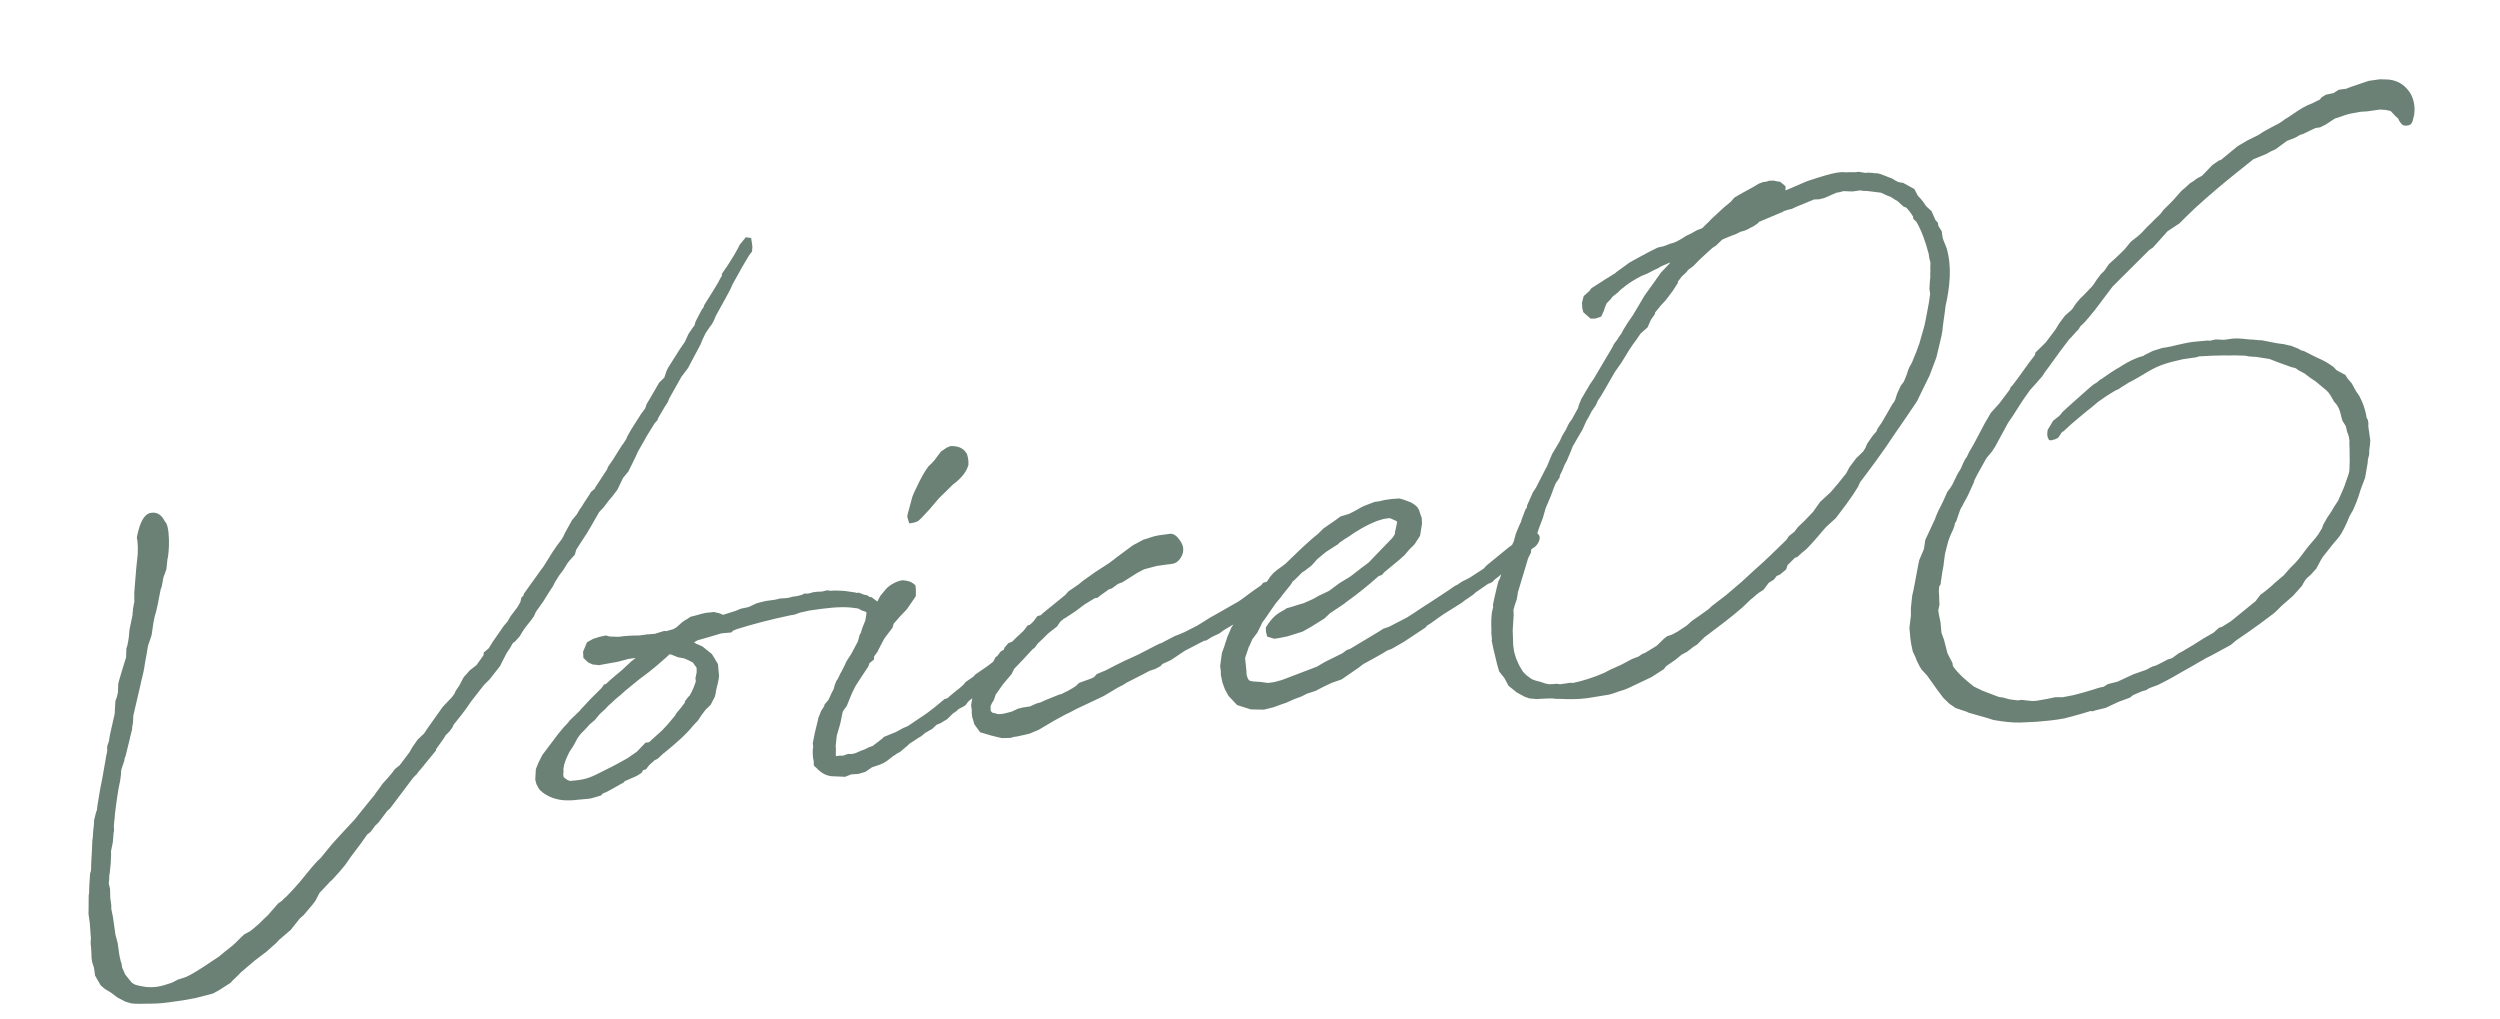 <svg width="238" height="97" viewBox="0 0 238 97" fill="none" xmlns="http://www.w3.org/2000/svg">
<path d="M66.637 32.89L65.498 35.039L64.869 35.873L63.716 37.924L63.569 38.292L63.282 38.73L62.681 39.759L62.569 40.024L62.311 40.309L61.543 41.56L61.305 41.991L60.746 42.964L60.48 43.548L59.823 44.884L59.313 45.502L58.775 46.622L58.314 47.233L57.93 47.685L57.469 48.297L57.036 48.755L56.757 49.242L56.358 49.944L55.876 50.757L55.059 52.016L54.856 52.342L54.723 52.808L54.164 53.434L53.997 53.656L53.633 54.254L53.215 54.81L52.809 55.463L52.655 55.783L52.124 56.603L51.719 57.257L51.014 58.251L50.825 58.675C50.539 59.113 50.106 59.572 49.819 60.009L49.456 60.607L48.982 61.121L48.842 61.191L48.563 61.677L48.234 62.171L47.766 63.082L47.612 63.402L46.6 64.687L46.076 65.208L44.896 66.716L44.317 67.543L43.898 68.099L43.179 68.996L43.067 69.26L42.773 69.649L42.425 69.996L42.264 70.268L41.6 71.206L41.517 71.317C41.523 71.366 41.488 71.47 41.488 71.47L40.385 72.818L40.302 72.929C40.134 73.152 39.785 73.499 39.666 73.715L39.534 73.833L39.317 74.062L37.139 76.953L36.874 77.189L36.036 78.301L35.729 78.593L35.268 79.204L34.954 79.447L34.374 80.274L33.411 81.553L32.873 82.325L32.364 82.943L31.589 83.797C31.407 83.922 31.324 84.034 31.282 84.089L30.416 85.006L30.025 85.757L29.774 86.091L28.922 87.105L28.524 87.459L27.68 88.522L26.57 89.474L26.312 89.758L25.384 90.585L24.262 91.438L22.929 92.57L22.713 92.799L22.232 93.264C22.141 93.327 21.973 93.549 21.973 93.549L20.879 94.25L20.279 94.583L18.6 95.017L17.388 95.237L16.121 95.415C15.341 95.525 14.798 95.551 14.101 95.55C13.607 95.569 12.862 95.575 12.507 95.525L11.936 95.357L11.185 94.965L10.574 94.504L9.976 94.141L9.58 93.799L9.052 92.878L8.95 92.147L8.77 91.576L8.715 91.186L8.702 90.74L8.662 90.099L8.634 89.904L8.635 89.556L8.656 89.354L8.548 87.878L8.425 87.001L8.432 86.701L8.442 85.358C8.421 85.211 8.498 85.052 8.485 84.954L8.5 84.355L8.514 84.105L8.579 83.151C8.572 83.102 8.656 82.991 8.649 82.942L8.671 82.74L8.686 82.142L8.744 81.139C8.73 81.042 8.765 80.938 8.758 80.889L8.788 80.04C8.781 79.991 8.844 79.733 8.837 79.684L8.866 79.183L8.952 78.376C8.938 78.278 8.966 78.125 8.959 78.077L9.149 77.304L9.226 77.144C9.212 77.047 9.282 76.838 9.268 76.741L9.537 75.112L9.741 74.089L10.072 72.203C10.086 71.953 10.198 71.688 10.213 71.438L10.199 71.34L10.207 71.041L10.382 70.519C10.375 70.47 10.41 70.366 10.403 70.317L10.488 69.858L10.917 67.958L10.989 66.705L11.101 66.441L11.227 65.926L11.257 65.077L11.355 64.715L11.524 64.145L11.727 63.47L12.001 62.586L12.03 61.737L12.135 61.424C12.122 61.326 12.199 61.166 12.192 61.118L12.269 60.61L12.326 59.955L12.622 58.522C12.601 58.376 12.672 58.167 12.651 58.021L12.792 57.255C12.764 57.06 12.807 56.656 12.78 56.461L12.851 55.556L12.98 53.997L13.108 52.786C13.094 52.689 13.137 52.285 13.123 52.188L13.097 51.644L13.028 51.157C13.317 49.675 13.722 49.021 14.244 48.848C14.725 48.731 15.282 48.802 15.698 49.639C15.871 49.813 15.955 50.05 16.037 50.635C16.132 51.666 16.082 52.368 15.983 53.078C15.99 53.127 15.941 53.134 15.948 53.183L15.841 54.192L15.554 54.978C15.498 55.284 15.42 55.792 15.35 56.001L15.308 56.057L15.132 56.926L15.019 57.539L14.865 58.207L14.731 58.673L14.612 59.237L14.435 60.455L14.085 61.498L13.951 62.312L13.81 63.078L13.732 63.586C13.654 64.094 13.451 64.769 13.366 65.228L12.685 68.157C12.705 68.304 12.649 68.61 12.669 68.756L12.585 69.216C12.599 69.313 12.564 69.417 12.57 69.466L12.409 70.085L12.318 70.496L11.938 72.04L11.896 72.096C11.861 72.201 11.833 72.354 11.84 72.402L11.56 73.237C11.525 73.341 11.517 73.641 11.524 73.69L11.425 74.4L11.305 74.963L11.171 75.777L11.023 76.842L10.931 77.601C10.93 77.949 10.838 78.359 10.838 78.708C10.886 79.049 10.851 79.153 10.816 79.258L10.744 80.162L10.568 81.032C10.589 81.179 10.56 81.332 10.574 81.429L10.538 82.23L10.431 83.239C10.389 83.295 10.396 83.343 10.403 83.392C10.416 83.49 10.382 83.594 10.395 83.691L10.352 84.095L10.477 84.624L10.496 85.467L10.592 86.15L10.598 86.546L10.756 87.32L10.989 88.977L11.204 89.792L11.361 90.913L11.499 91.54L11.575 91.728L11.63 92.118L11.921 92.774L12.345 93.311C12.456 93.394 12.47 93.492 12.581 93.576L12.852 93.737C13.527 93.94 14.188 94.046 14.968 93.937C15.456 93.868 15.881 93.709 16.403 93.536L16.912 93.266L17.198 93.176L17.72 93.003L17.86 92.934C18.745 92.511 20.147 91.519 20.83 91.075L21.409 90.596L21.723 90.353L21.946 90.173L22.169 89.992C22.525 89.694 22.909 89.242 23.264 88.944L23.773 88.673C24.045 88.486 24.443 88.132 24.708 87.896L25.057 87.548L25.364 87.257L25.496 87.139L26.48 86.006L26.843 85.756C26.969 85.59 27.15 85.465 27.325 85.291L27.974 84.603L28.574 83.922L29.677 82.575L30.235 81.949L30.5 81.713L31.603 80.365L32.378 79.511L33.76 78.024L35.156 76.287L35.624 75.724C35.826 75.397 36.21 74.946 36.413 74.619L36.929 74.049C37.146 73.82 37.439 73.431 37.606 73.208L38.053 72.847L38.975 71.624L39.254 71.138L39.75 70.422L40.364 69.838L40.734 69.289L42.145 67.301L42.794 66.614L42.968 66.44L43.262 66.051L43.374 65.787L43.744 65.237C43.863 65.022 44.052 64.598 44.177 64.431L44.736 63.806L45.363 63.32L46.027 62.382C46.062 62.277 46.048 62.18 46.041 62.131L46.529 61.714L46.935 61.061L47.968 59.573L48.31 59.177L48.59 58.691L49.26 57.801L49.54 57.314L49.631 56.904L49.848 56.675C49.841 56.626 49.876 56.522 49.876 56.522L51.538 54.2L51.747 53.922L52.6 52.56L53.012 51.955L53.431 51.399L53.633 51.072L53.745 50.808L54.458 49.515L54.926 48.952L55.206 48.465L55.373 48.243C55.611 47.812 56.03 47.256 56.267 46.825L56.623 46.526L56.658 46.422L57.804 44.67L57.874 44.461L58.286 43.857L58.328 43.801L59.18 42.438L59.348 42.216L59.634 41.778C59.634 41.778 59.663 41.625 59.705 41.569L60.103 40.867L61.039 39.394L61.416 38.893L61.556 38.476L61.878 37.933L62.318 37.176L62.758 36.418L63.24 35.952L63.31 35.744L63.45 35.326L63.604 35.007L64.743 33.206L65.197 32.546L65.539 31.802L65.868 31.308L66.119 30.974L66.217 30.613L66.805 29.486L67.014 29.208L67 29.111L67.853 27.748L68.216 27.15L68.377 26.879L68.573 26.504L68.733 26.233L68.713 26.086L69.083 25.537L69.209 25.37L69.858 24.334L70.257 23.632L70.411 23.312L71.004 22.583L71.512 22.661L71.629 23.489L71.593 23.942L71.3 24.331L70.657 25.416L70.3 26.062L70.181 26.278L69.783 26.98L69.517 27.564L69.084 28.371L68.133 30.095L67.986 30.464L67.79 30.839L67.497 31.228L67.169 31.722L66.861 32.362C66.784 32.522 66.721 32.779 66.637 32.89ZM68.439 64.205L68.453 64.303C68.432 64.505 68.452 64.651 68.193 65.632C68.165 65.785 68.115 66.14 68.045 66.349L67.653 67.1L67.172 67.565L66.795 68.066L66.425 68.615L65.992 69.073C65.273 69.969 64.296 70.803 63.271 71.643L63.18 71.705L62.608 72.233L62.33 72.371L62.197 72.489L61.799 72.844L61.506 73.233L61.22 73.323C61.185 73.427 61.06 73.594 61.06 73.594L60.648 73.85L60.509 73.92L59.993 74.141L59.666 74.287L59.477 74.363C59.436 74.418 59.352 74.529 59.303 74.536L59.164 74.606C58.334 75.07 57.832 75.389 57.358 75.555L57.233 75.722L56.947 75.812L56.278 76.005L55.937 76.053L55.004 76.134C54.565 76.196 54.168 76.202 53.869 76.194C53.618 76.18 53.319 76.172 52.748 76.004L52.644 75.969C52.122 75.793 51.413 75.346 51.267 75.019L51.066 74.649L50.956 74.217L51.014 73.215L51.273 72.582L51.622 71.886L53.13 69.885L53.64 69.266L54.073 68.808L54.24 68.586L55.203 67.655L55.245 67.599C55.287 67.544 55.413 67.377 55.503 67.315L55.978 66.8L56.194 66.571L57.241 65.529L57.534 65.14L57.68 65.12L58.12 64.71L58.608 64.293L59.187 63.815L60.066 62.995L60.289 62.815L60.513 62.634L59.781 62.737C59.684 62.75 59.593 62.813 59.447 62.833C59.112 62.93 58.681 63.041 58.242 63.102L57.03 63.322L56.424 63.258L56 63.069L55.541 62.636L55.508 62.044L55.879 61.147L56.478 60.814L57.05 60.635L57.676 60.497L58.038 60.595L58.888 60.625C59.57 60.529 60.162 60.496 60.858 60.498L61.59 60.395L62.328 60.341L63.233 60.065L63.435 60.086L64.104 59.892C64.195 59.83 64.383 59.754 64.425 59.698L64.955 59.226L65.318 58.976L65.366 58.97L65.729 58.72L66.161 58.609L66.544 58.506C66.83 58.416 67.31 58.299 67.659 58.3L67.951 58.259L68.209 58.322C68.41 58.343 68.675 58.455 68.835 58.532L69.977 58.173L70.542 57.944L71.266 57.793L72.012 57.44L72.395 57.336L72.876 57.219L73.851 57.082L74.234 56.979L74.875 56.938C75.021 56.918 75.216 56.89 75.404 56.814L75.892 56.746C76.038 56.725 76.177 56.656 76.323 56.635L76.602 56.497L76.804 56.518L77.097 56.477L77.382 56.387L77.724 56.339L78.267 56.313L78.747 56.196L79.102 56.245L79.249 56.225L79.645 56.219L79.896 56.233C80.293 56.227 80.801 56.305 81.462 56.411L81.567 56.446L81.762 56.419L82.235 56.601L82.186 56.608C82.638 56.644 82.652 56.741 82.763 56.825C82.868 56.86 82.916 56.853 82.965 56.846L83.688 57.391L83.938 57.754L84.069 58.332L84.04 58.833L83.865 59.355L83.522 60.099C83.375 60.467 83.291 60.579 83.166 60.745L82.914 61.079L82.35 61.307L82.05 61.3L81.919 60.721L81.934 60.471L81.983 60.116L82.124 59.699L82.382 59.066L82.488 58.404L82.468 58.258L82.05 58.118L81.675 57.922L80.916 57.83C79.809 57.737 78.493 57.922 77.762 58.024L77.03 58.127L76.452 58.258C76.209 58.292 76.02 58.368 75.832 58.444C75.693 58.514 75.498 58.541 75.254 58.575C73.129 59.023 71.646 59.43 70.168 59.886L69.792 60.038L69.618 60.212L68.685 60.293L67.73 60.577L66.392 60.963L66.072 61.157L66.343 61.318L66.447 61.353L66.872 61.542L67.768 62.261L68.025 62.673L68.351 63.224L68.439 64.205ZM65.51 66.357L65.643 66.239C65.965 65.696 66.105 65.279 66.245 64.862L66.204 64.569L66.323 64.005C66.303 63.859 66.338 63.755 66.31 63.56C66.248 63.469 66.005 63.155 65.998 63.107L65.942 63.065L65.567 62.869L65.142 62.68L64.836 62.623L64.53 62.567L63.897 62.308C63.897 62.308 63.8 62.322 63.744 62.28L63.437 62.571C62.949 62.988 62.293 63.627 60.849 64.675L59.601 65.695L59.071 66.167L58.847 66.348C58.534 66.591 58.233 66.931 57.92 67.174L57.661 67.459L57.089 67.987L56.622 68.55L56.133 68.966L55.833 69.306L55.268 69.883C55.184 69.994 54.933 70.328 54.898 70.432L54.541 71.079L54.213 71.572C54.017 71.948 53.828 72.372 53.73 72.734C53.688 72.79 53.702 72.887 53.702 72.887L53.639 73.144L53.645 73.541L53.617 73.694L53.658 73.987L53.991 74.238L54.256 74.35L54.353 74.337C55.878 74.222 56.199 74.028 57.684 73.272C58.429 72.919 59.12 72.524 59.719 72.191L59.81 72.129L60.626 71.567L61.449 70.705L61.79 70.657L63.025 69.539L63.241 69.31C63.59 68.963 63.925 68.518 64.267 68.122L64.386 67.907L64.812 67.399L65.189 66.899C65.182 66.85 65.217 66.746 65.217 66.746L65.51 66.357ZM91.063 67.69L90.7 67.94L90.177 68.461L89.535 68.849L89.159 69.001L88.852 69.293L88.719 69.411C88.531 69.487 88.308 69.668 88.12 69.744L87.674 70.105L87.444 70.237L86.579 70.805L86.404 70.979L85.693 71.576L85.324 71.777C85.282 71.833 85.1 71.958 85.052 71.964L84.424 72.45L84.103 72.644L83.776 72.79L83.016 73.046L82.382 73.483L81.713 73.676L81.023 73.723L80.459 73.952L79.108 73.893C78.6 73.815 78.169 73.577 77.759 73.138L77.474 72.879L77.468 72.483C77.372 72.148 77.331 71.507 77.416 71.048L77.375 70.756L77.579 69.733L77.832 68.703C77.825 68.654 77.902 68.494 77.888 68.397L78.182 67.659L78.468 67.222C78.462 67.173 78.497 67.068 78.497 67.068L78.88 66.617L79.069 66.193C79.139 65.984 79.307 65.761 79.377 65.553L79.475 65.191L79.622 64.822L79.748 64.656C79.867 64.44 79.972 64.127 80.098 63.96L80.447 63.265L80.559 63.001L81.048 62.236L81.678 61.054L81.839 60.434L82.363 59.566L82.559 59.19L82.699 58.773L82.915 58.543L83.412 57.479L83.804 56.728L84.271 56.166C84.523 55.832 85.199 55.339 85.93 55.237C86.285 55.286 86.682 55.28 87.141 55.713L87.189 56.054L87.187 56.75L86.817 57.3L86.321 58.015L85.714 58.648L85.072 59.384L84.974 59.746L84.178 60.802L83.786 61.553L83.513 62.089L83.22 62.478C83.192 62.631 83.206 62.728 83.213 62.777L82.766 63.138C82.773 63.187 82.696 63.347 82.661 63.451L82.046 64.382L81.474 65.258L81.201 65.794L81.012 66.218L80.606 67.22L80.396 67.498C80.229 67.72 80.236 67.769 80.201 67.873L80.025 68.743L79.962 69L79.66 70.037L79.553 71.046L79.581 71.241L79.565 71.84L79.586 71.986L79.927 71.938L80.275 71.939L80.464 71.863L80.749 71.773L81.049 71.781L81.292 71.747C81.627 71.65 81.899 71.463 82.282 71.359L82.7 71.151L83.125 70.992C83.167 70.936 83.258 70.874 83.258 70.874L83.976 70.326L84.15 70.152L85.279 69.695L86.018 69.293L86.395 69.141L87.894 68.135L88.256 67.885L88.975 67.337L89.553 66.858L89.909 66.559L90.195 66.47L90.46 66.234L91.039 65.754L91.353 65.512L91.75 65.157L91.918 64.935L92.643 64.436L92.859 64.206L93.947 63.457L94.352 63.152L94.442 63.089L94.749 62.797L94.847 62.784L95.056 62.506L95.377 62.312L95.545 62.089L96.04 61.721L96.354 61.478L96.535 61.354L96.807 61.166C97.121 60.923 97.379 60.639 97.783 60.333L98.042 60.048L98.585 60.022L99.023 60.308L99.133 60.74L98.679 61.401L98.4 61.539L98.142 61.824L97.417 62.323L96.036 63.462L95.638 63.816L95.08 64.441L94.752 64.587L94.522 64.719C93.727 65.427 92.939 66.184 92.178 66.788L91.927 67.121L91.746 67.246L91.237 67.516L91.063 67.69ZM91.979 43.102L92.042 43.193C92.132 43.478 92.222 43.764 92.193 44.265C92.024 44.836 91.661 45.434 90.671 46.169L90.147 46.69L89.973 46.864C89.757 47.093 89.401 47.392 89.233 47.614L88.465 48.517L87.775 49.261L87.468 49.552C87.244 49.733 86.903 49.781 86.562 49.829L86.375 49.209L86.396 49.007L86.853 47.302L87 46.933L87.538 45.814L87.853 45.223L88.014 44.952L88.384 44.402L88.691 44.111L88.949 43.826L89.577 42.992L90.121 42.617L90.498 42.465C91.34 42.446 91.729 42.739 91.979 43.102ZM98.49 61.675L98.309 61.8L97.36 62.829L96.753 63.461L96.537 63.69L96.306 64.17L95.496 65.129L94.791 66.123L94.616 66.644L94.413 66.971L94.301 67.235C94.322 67.382 94.3 67.583 94.314 67.681L94.488 67.855L94.641 67.883L95.003 67.982C95.204 68.003 95.594 67.948 95.88 67.859C96.026 67.838 96.166 67.769 96.312 67.748L96.918 67.464L97.399 67.347L98.033 67.258L98.688 66.967L99.071 66.864L99.538 66.649L100.855 66.116L101.001 66.096L101.698 65.749L102.158 65.486L102.43 65.298L102.737 65.007L103.873 64.599L104.152 64.46L104.41 64.175L105.302 63.801C105.902 63.468 106.508 63.184 107.066 62.907L108.327 62.332L110.042 61.445L110.321 61.307L110.558 61.224L111.854 60.545L112.279 60.386L112.795 60.164L114.001 59.547L115.235 58.777L116.064 58.313L117.905 57.259C118.407 56.94 118.895 56.523 119.439 56.149L120.073 55.712L120.241 55.489L120.527 55.399L120.965 55.338L121.306 55.638L121.403 55.972L121.227 56.494L120.537 57.237L120.167 57.438C118.43 58.875 117.419 59.465 116.499 59.992L116.095 60.297L115.349 60.65L114.847 60.969L114.652 60.997L114.234 61.205L112.798 61.953L111.48 62.834L110.874 63.118L110.686 63.194L110.469 63.424L109.96 63.694L109.675 63.784L109.438 63.867L109.298 63.936L108.79 64.206L107.305 64.962L106.894 65.218L106.475 65.426L105.053 66.272L102.955 67.263C102.44 67.484 101.938 67.803 101.422 68.025L100.314 68.628L98.891 69.474L97.999 69.848L96.843 70.11L96.502 70.158L96.216 70.247L95.374 70.266L94.706 70.112C94.601 70.076 94.497 70.041 94.448 70.048L93.307 69.711L92.752 68.944L92.648 68.561L92.558 68.275C92.517 67.983 92.496 67.837 92.518 67.635L92.449 67.147L92.583 66.333L92.793 65.707L92.941 65.338L93.227 64.9L93.737 64.282L94.023 63.844L94.016 63.795L94.435 63.239L94.785 62.544L94.924 62.475L95.259 62.03L95.58 61.836C95.573 61.787 95.608 61.683 95.65 61.627L95.992 61.231L96.368 61.079L96.892 60.558C96.85 60.613 97.289 60.204 97.464 60.03L97.841 59.53L97.987 59.509C98.168 59.384 98.301 59.266 98.427 59.099L98.762 58.655L99.096 58.558L99.27 58.384L101.412 56.642L101.712 56.301L102.709 55.615L103.065 55.316L104.285 54.449L105.561 53.623L106.056 53.255L106.279 53.075L107.855 51.909L108.873 51.368L109.208 51.272L109.444 51.189C110.155 50.94 110.601 50.927 110.991 50.872L111.381 50.817C111.576 50.79 111.938 50.888 112.25 51.342C112.847 52.053 112.699 52.77 112.274 53.277C111.89 53.729 111.583 53.672 111.047 53.748L110.121 53.878L108.923 54.195L108.274 54.535L106.859 55.429L106.434 55.589L105.848 56.019L105.563 56.109C105.249 56.352 104.747 56.671 104.482 56.907L104.238 56.941L103.276 57.524L102.376 58.197L101.421 58.828L101.282 58.897L100.926 59.196L100.639 59.634L100.326 59.877L99.789 60.3L99.265 60.821L98.826 61.231L98.49 61.675ZM119.226 60.852L118.925 61.54C118.876 61.547 118.876 61.547 118.883 61.596L118.533 62.639C118.581 62.98 118.628 63.67 118.669 63.962C118.641 64.115 118.689 64.457 118.876 64.729C118.994 64.861 119.245 64.876 119.997 64.919L120.707 65.018L121.341 64.929L122.058 64.729L125.361 63.47L126.142 63.012L127.815 62.181L128.219 61.876L128.505 61.786L131.21 60.163L131.712 59.844L132.234 59.671L133.81 58.853L133.949 58.784C134.772 58.271 135.448 57.778 136.09 57.39L137.91 56.19L138.544 55.752L138.732 55.676L139.185 55.364L139.882 55.018L141.249 54.13L141.507 53.845L143.558 52.165L144.458 51.492C144.764 51.2 144.813 51.193 144.995 51.068C145.169 50.895 145.308 50.825 145.643 50.729C145.935 50.688 146.325 50.633 146.52 50.954C146.707 51.226 146.441 51.81 146.127 52.053L145.765 52.303L145.5 52.538L144.565 53.316L143.993 53.844L143.902 53.906L142.961 54.635L142.605 54.934L142.291 55.176L142.075 55.406L141.796 55.544L141.698 55.558L140.52 56.37C140.429 56.432 140.255 56.606 140.255 56.606L139.802 56.918C139.711 56.98 139.39 57.175 139.216 57.348L137.48 58.437L136.936 58.812C136.573 59.062 136.218 59.36 135.848 59.561L135.723 59.728L133.631 61.115L132.481 61.774L132.056 61.933L131.644 62.19C131.093 62.516 130.445 62.855 129.846 63.188C129.616 63.32 129.399 63.549 129.169 63.681L127.719 64.68L126.771 65.012L126.026 65.365L125.238 65.774L124.43 66.037L124.151 66.175C123.97 66.3 123.635 66.397 123.21 66.556L122.416 66.916L122.13 67.006L121.231 67.331L120.318 67.559L119.072 67.535L117.771 67.121L116.951 66.242L116.619 65.642L116.376 64.98L116.225 64.256L116.219 63.859L116.157 63.42L116.327 62.154L116.579 61.472C116.635 61.166 116.761 60.999 116.817 60.693L117.23 59.74L117.761 58.92L118.495 57.773L119.109 57.189L119.618 56.571L120.002 56.119L120.596 55.39L120.679 55.278C120.714 55.174 120.847 55.056 120.882 54.952L121.224 54.556L121.58 54.257L122.256 53.764L122.347 53.702L122.521 53.528C123.442 52.653 124.398 51.674 125.472 50.827L125.996 50.306L127.174 49.494L127.578 49.189L127.815 49.106L128.435 48.919C129.181 48.566 129.495 48.323 129.823 48.178L130.861 47.783L131.348 47.715C131.495 47.694 131.634 47.625 131.78 47.605L132.512 47.502C132.707 47.475 133.006 47.482 133.201 47.455C133.507 47.511 133.667 47.588 133.771 47.623L134.349 47.84C134.676 48.043 134.947 48.204 135.099 48.58L135.272 49.103L135.348 49.291L135.375 49.834L135.297 50.342L135.191 51.003L134.661 51.824L134.137 52.344L133.711 52.852L133.181 53.324L131.8 54.462L131.542 54.747L131.256 54.837C130.196 55.781 129.213 56.566 128.174 57.308L127.95 57.489L126.632 58.37L126.06 58.898L124.826 59.667L123.997 60.132L122.569 60.581L121.747 60.746L121.308 60.808L120.633 60.604L120.516 60.124L120.51 59.727C121.159 58.691 121.571 58.434 122.31 58.032C122.358 58.026 122.442 57.914 122.491 57.907C122.971 57.79 123.585 57.555 124.065 57.438L124.581 57.216L125.048 57.001L125.508 56.738L126.533 56.246L127.523 55.511L128.485 54.928C128.938 54.616 129.559 54.081 130.012 53.769L130.326 53.526L130.759 53.068L132.538 51.227C132.58 51.171 132.748 50.949 132.783 50.844C132.818 50.74 132.818 50.74 132.804 50.643L132.867 50.385L133.015 49.668C132.959 49.627 132.911 49.633 132.904 49.585L132.48 49.396C132.375 49.361 132.32 49.319 132.271 49.325L131.735 49.401L131.4 49.498L131.115 49.587C130.076 49.982 129.024 50.627 128.347 51.119L128.026 51.313L127.482 51.688L127.399 51.799L126.395 52.438L126.213 52.562L125.411 53.222L124.853 53.847L124.135 54.395L123.995 54.465L123.297 55.159C123.214 55.27 123.116 55.284 123.032 55.395C122.997 55.5 122.872 55.666 122.83 55.722L122.194 56.507L121.901 56.897L121.433 57.459L120.896 58.231L120.484 58.836L120.19 59.225C120.107 59.336 120.043 59.593 119.96 59.705L119.687 60.24L119.226 60.852ZM169.98 17.731L169.986 18.128L172.049 17.242L173.143 16.889C174.048 16.613 174.766 16.413 175.26 16.393C175.455 16.366 175.713 16.429 175.957 16.395L176.653 16.396L176.945 16.355L177.607 16.461L177.802 16.434L178.303 16.463L178.456 16.491L178.755 16.499L179.222 16.632L179.173 16.639C179.43 16.702 179.806 16.898 180.063 16.962C180.661 17.325 180.717 17.367 181.169 17.403L182.247 17.997L182.587 18.645C182.99 19.036 183.184 19.357 183.372 19.629L183.886 20.104L184.253 20.947L184.489 21.212L184.53 21.505L184.85 22.006L184.939 22.64C185.035 22.975 185.237 23.344 185.333 23.678C185.824 25.399 185.639 27.265 185.21 29.164L185.167 29.568C185.068 30.278 184.962 30.939 184.905 31.593C184.87 31.698 184.842 31.851 184.849 31.9L184.35 34.008L183.699 35.74L182.888 37.395L182.503 38.195L181.35 39.898L180.4 41.274C179.255 43.026 178.124 44.527 177.076 45.917L176.887 46.341L176.398 47.106L175.777 47.988L174.771 49.323L173.934 50.087L173.76 50.26L172.692 51.504L172.001 52.247L171.645 52.546L171.687 52.49L171.115 53.018L170.878 53.101L170.18 53.795L170.04 54.213L169.461 54.692L169.134 54.837L168.882 55.171L168.38 55.49L167.877 56.157L167.466 56.414C167.194 56.601 166.936 56.886 166.664 57.073L165.876 57.83C164.725 58.837 163.462 59.76 162.249 60.676L161.551 61.371L161.23 61.565L160.603 62.051L160.094 62.321L159.515 62.8L158.609 63.424L158.399 63.702L157.214 64.465L154.977 65.525L154.6 65.677C154.12 65.795 153.701 66.003 153.221 66.12L151.131 66.463C150.254 66.586 149.307 66.57 148.506 66.533C148.409 66.547 148.256 66.519 148.158 66.532L147.754 66.49L147.357 66.496L146.271 66.549L145.617 66.492L145.199 66.351L144.824 66.156L144.393 65.918L143.607 65.282L143.268 64.634C143.198 64.495 143.025 64.32 142.962 64.23L142.719 63.916L142.526 63.247L142.167 61.756L142.008 60.983L142.036 60.83C142.009 60.635 141.961 60.294 141.982 60.092C141.962 59.946 142.004 59.89 141.969 59.646L141.971 58.95L142.028 58.296L142.154 57.781L142.127 57.586L142.275 56.869L142.556 55.686C142.584 55.533 142.647 55.276 142.773 55.109L142.948 54.587L143.095 54.218L143.165 54.01L143.334 53.439L143.726 52.34L144.111 51.541L144.307 50.817L144.566 50.184L144.832 49.6L144.825 49.551L145.224 48.501L145.35 48.334C145.385 48.23 145.378 48.181 145.371 48.132L145.938 46.859L146.266 46.366L146.224 46.421L147.161 44.6L147.28 44.384L147.539 43.751L147.763 43.222L148.406 42.138L148.525 41.922L148.714 41.498L149.077 40.9C149.378 40.212 149.469 40.149 149.636 39.927L150.23 38.849L150.293 38.592L150.552 37.959L150.755 37.632C150.909 37.312 151.16 36.979 151.314 36.659L151.768 35.998L151.887 35.783L153.494 33.071L153.648 32.752L154.025 32.251C154.06 32.147 154.228 31.924 154.353 31.758L154.549 31.382L154.954 30.729L155.45 30.013L155.772 29.471L156.575 28.115L157.616 26.676C157.735 26.46 157.993 26.176 158.112 25.96L158.935 25.099C158.935 25.099 158.977 25.043 158.97 24.994L158.127 25.361C157.855 25.549 157.667 25.625 157.479 25.701L156.831 26.041L156.266 26.269C155.618 26.609 155.116 26.928 154.802 27.171L154.265 27.594L154.049 27.823L153.512 28.247L153.344 28.469L152.953 28.872C152.876 29.032 152.729 29.401 152.701 29.554L152.435 30.138L151.962 30.304L151.767 30.331L151.418 30.33L150.737 29.73L150.634 29.347L150.607 28.804L150.769 28.184L151.299 27.712L151.508 27.434L152.512 26.796L152.694 26.671L153.837 25.964L153.788 25.971L155.141 24.985L155.741 24.653L156.988 23.98L157.825 23.564L158.403 23.434L159.016 23.198C159.594 23.067 159.769 22.894 160.047 22.755L160.549 22.436L161.016 22.221C161.156 22.152 161.428 21.965 161.616 21.889L162.041 21.73L162.697 21.091L162.913 20.861L163.925 19.924L164.19 19.688L164.769 19.209L165.111 18.813L165.662 18.487L167 17.752L167.411 17.495L167.836 17.336L168.178 17.288L168.414 17.205L168.86 17.193L169.118 17.256L169.473 17.305L169.98 17.731ZM149.784 42.392L149.742 42.447L149.56 42.92L149.224 43.713C149.182 43.769 149.189 43.818 149.189 43.818L148.951 44.249L148.692 44.882L148.497 45.257C148.51 45.355 148.468 45.41 148.475 45.459L148.105 46.008C147.874 46.488 147.713 47.107 147.482 47.587L147.146 48.38L146.879 49.312L146.48 50.363L146.067 51.663L145.766 52.352L145.751 52.603L145.479 53.138L144.497 56.408C144.511 56.505 144.44 56.714 144.391 57.069L144.181 57.695L144.082 58.057C144.103 58.203 144.082 58.405 144.102 58.551L144.009 60.006L144.054 61.392L144.15 62.074L144.337 62.694L144.628 63.349L144.954 63.9C145.197 64.214 145.531 64.466 145.857 64.668C146.017 64.745 146.226 64.815 146.637 64.907L147.159 65.082L147.465 65.138L147.959 65.119L148.154 65.091L148.509 65.141L149.533 64.997L149.735 65.019C150.606 64.847 151.748 64.487 152.731 64.051L153.24 63.781L154.362 63.275L155.379 62.734L155.993 62.499L156.355 62.249L156.592 62.166L157.645 61.521L157.736 61.459L158.391 60.82L158.705 60.577L159.179 60.411L159.688 60.141L159.779 60.078L160.552 59.572L161.083 59.1L161.808 58.6L162.666 57.983L162.973 57.691L164.319 56.657L165.783 55.407L167.06 54.234C168.079 53.345 169.083 52.359 170.088 51.372L170.291 51.046L170.828 50.622L171.163 50.178L171.777 49.594L172.6 48.733L173.264 47.794L174.275 46.857L174.617 46.461L175.001 46.009L175.762 45.057L176.077 44.466L176.705 43.632L177.361 42.993L177.403 42.938L177.606 42.611L177.641 42.507L177.753 42.242L178.29 41.471L178.632 41.075L178.744 40.81L179.157 40.206L180.156 38.475L180.323 38.252L180.477 37.932C180.435 37.988 180.506 37.779 180.541 37.675L180.611 37.466L180.953 36.722L181.247 36.333L181.506 35.7C181.604 35.338 181.716 35.074 181.793 34.914L181.954 34.643L182.031 34.483C182.366 33.69 182.548 33.217 182.724 32.695L183.124 31.297C183.229 30.984 183.341 30.371 183.482 29.606C183.602 29.042 183.68 28.534 183.75 27.977L183.682 27.49L183.711 26.989L183.768 26.334C183.734 26.091 183.797 25.833 183.763 25.589L183.778 24.991C183.757 24.844 183.688 24.705 183.667 24.559L183.612 24.169C183.288 22.922 182.893 21.884 182.435 21.103L182.151 20.844L182.116 20.601C181.985 20.371 181.617 19.875 181.45 19.75C181.394 19.708 181.192 19.686 181.185 19.638L180.616 19.121L180.456 19.044L180.018 18.758L179.649 18.611L179.065 18.345L177.749 18.181C177.652 18.195 177.498 18.167 177.45 18.174L177.248 18.152L177.095 18.124L176.363 18.227L175.514 18.197C175.319 18.224 175.228 18.287 175.033 18.314L174.838 18.342L173.668 18.854L173.187 18.971L172.693 18.991L171.048 19.669L170.581 19.884L170.1 20.001C170.052 20.008 170.01 20.064 169.815 20.091L169.682 20.209L169.585 20.223L167.473 21.116C167.424 21.123 167.389 21.227 167.389 21.227L166.936 21.539L166.657 21.678L166.427 21.81L166.1 21.955L165.716 22.059L165.298 22.266L164.497 22.578L163.981 22.799C163.758 22.98 163.458 23.32 163.277 23.445L163.137 23.515L162.914 23.695L162.649 23.931L161.77 24.75L161.205 25.327L160.709 25.695L160.542 25.917L160.102 26.327L159.725 26.827L159.739 26.925L159.25 27.689L158.58 28.579L158.147 29.038L157.554 29.767L157.567 29.865L157.155 30.469L156.854 31.158L156.192 31.748L155.696 32.464L155.486 32.742L155.116 33.291L154.347 34.542L153.726 35.425L152.887 36.885L152.447 37.643L152.119 38.137L151.93 38.561L151.518 39.166L151.245 39.701L151.042 40.028L150.664 40.876L150.063 41.905L149.784 42.392ZM197.692 31.538L197.134 32.163L197.176 32.107L196.959 32.337L196.08 33.504L194.997 34.998L194.704 35.388L194.417 35.826L193.775 36.562L193.259 37.132C192.386 38.348 192.393 38.397 191.617 39.599L191.163 40.26L189.94 42.519L189.612 43.013L189.186 43.52L189.102 43.631C188.746 44.278 188.263 45.091 187.956 45.731L187.928 45.884L187.396 47.053C187.207 47.477 186.997 47.755 186.809 48.179C186.641 48.401 186.606 48.506 186.22 49.654L186.137 49.765C186.095 49.821 186.073 50.022 186.073 50.022L185.968 50.335L185.703 50.92L185.555 51.288L185.45 51.601L185.162 52.735L185.042 53.647C185.049 53.696 185.021 53.849 185.021 53.849L184.908 54.461L184.781 55.324C184.711 55.533 184.857 55.513 184.606 55.846L184.577 56.347C184.625 56.689 184.596 57.19 184.644 57.531L184.524 58.095L184.579 58.485L184.738 59.258L184.826 60.24L185.068 60.902L185.4 62.197L185.878 63.125L185.919 63.417C186.419 64.142 187.267 64.868 187.934 65.371L188.734 65.756L190.257 66.338C190.362 66.373 190.564 66.394 190.612 66.387L191.336 66.584L192.095 66.676L192.436 66.628L193.243 66.714C193.292 66.707 193.397 66.742 193.445 66.735C193.842 66.729 193.793 66.736 195.005 66.516C195.2 66.489 195.437 66.406 195.681 66.371L196.377 66.373L197.346 66.187C197.924 66.056 198.544 65.87 199.164 65.683C199.547 65.58 199.826 65.441 200.265 65.38L200.676 65.123L201.588 64.895L202.195 64.611L203.129 64.182L204.313 63.767C205.652 63.032 204.376 63.858 206.362 62.783L206.697 62.687L206.836 62.617L207.422 62.187L207.701 62.048L208.802 61.397L209.806 60.758L210.726 60.232L211.257 59.759L211.542 59.67L212.365 59.156L214.729 57.233L215.19 56.622C215.644 56.31 216.355 55.713 216.571 55.483L217.415 54.768L218.016 54.087C218.364 53.74 218.63 53.504 219.049 52.948L219.719 52.059L220.445 51.211L220.696 50.877L221.06 50.279L221.165 49.966L221.563 49.264L221.933 48.715L222.255 48.173L222.583 47.679C222.884 46.991 223.192 46.351 223.325 45.885C223.507 45.412 223.682 44.89 223.662 44.744L223.691 43.895L223.68 42.753C223.659 42.606 223.681 42.405 223.66 42.258L223.668 41.959L223.62 41.618L223.523 41.283L223.454 41.144L223.322 40.566L223.003 40.064L222.907 39.729C222.776 39.151 222.658 38.67 222.2 38.238L222.13 38.098C221.936 37.778 221.791 37.45 221.506 37.192L220.998 36.766L220.435 36.298L219.997 36.012L219.386 35.551L218.794 35.236L218.572 35.068C218.412 34.991 218.161 34.977 218.001 34.9L217.007 34.542L216.061 34.178L214.738 33.966C214.543 33.994 214.334 33.923 214.188 33.944L213.729 33.859C212.831 33.836 212.58 33.822 212.086 33.842C211.988 33.855 211.835 33.827 211.786 33.834L210.944 33.853L210.498 33.866L209.363 33.926L209.077 34.015L207.859 34.187L207.329 34.311C205.546 34.71 204.953 35.092 203.671 35.868L202.841 36.333L202.792 36.34C202.52 36.527 201.921 36.86 201.698 37.04L201.37 37.186L201.049 37.38C200.777 37.567 200.68 37.581 200.094 38.011C199.683 38.268 199.466 38.497 199.243 38.678L198.706 39.101L197.772 39.879L197.283 40.295L197.018 40.531L196.446 41.059L196.307 41.128L195.937 41.677L195.658 41.816L195.275 41.919L195.073 41.898L194.934 41.619L194.893 41.327L194.936 40.923L195.138 40.596L195.46 40.054L195.997 39.631L196.171 39.457L196.339 39.235L196.778 38.825L198.899 36.936L199.255 36.638L199.666 36.381C199.75 36.27 199.889 36.201 199.931 36.145L200.07 36.076C200.566 35.708 201.068 35.389 201.57 35.07L201.618 35.063C202.936 34.182 203.703 33.975 204.086 33.871L204.128 33.816L204.964 33.4L205.584 33.213C205.682 33.2 205.723 33.144 205.87 33.124C206.503 33.035 206.984 32.917 207.416 32.807C207.994 32.676 208.426 32.566 209.262 32.498C209.554 32.457 209.902 32.458 210.195 32.417L210.397 32.438L210.926 32.314L211.727 32.351L212.312 32.269C212.653 32.221 212.848 32.193 213.502 32.251L214.108 32.315C214.505 32.309 214.916 32.4 215.312 32.394L216.795 32.683L217.352 32.754C217.554 32.775 217.818 32.887 218.068 32.902L218.806 33.196L219.077 33.357L219.335 33.42L220.566 34.043C221.254 34.344 221.414 34.421 222.13 34.917L222.422 35.224L222.478 35.266L223.284 35.699L223.479 36.02L223.895 36.508L224.297 37.247L224.61 37.7C225.019 38.488 225.129 38.92 225.267 39.547L225.295 39.742L225.433 40.021L225.474 40.313L225.46 40.564L225.652 41.929L225.616 42.381L225.545 42.938C225.566 43.084 225.531 43.189 225.545 43.286L225.446 43.648C225.411 43.752 225.397 44.003 225.404 44.052L225.157 45.478L224.723 46.633C224.456 47.565 224.302 47.885 224.001 48.574C223.924 48.734 223.757 48.956 223.645 49.22L223.421 49.749C223.001 50.653 222.889 50.917 222.073 51.827L221.144 53.002L220.941 53.329L220.508 54.135L219.992 54.705L219.594 55.059L219.384 55.337L219.147 55.768L218.847 56.108L218.288 56.734L217.402 57.504C217.047 57.803 216.837 58.081 216.481 58.379L215.177 59.358L214.048 60.163L212.869 60.975L212.381 61.391L210.534 62.396L209.976 62.673C209.704 62.861 209.237 63.076 208.965 63.263L207.906 63.859C207.125 64.317 206.435 64.712 205.459 65.197L204.609 65.515L204.288 65.709L203.905 65.813L203.577 65.958L203.389 66.034L203.062 66.18C202.971 66.242 202.797 66.416 202.748 66.423L201.661 66.824L200.448 67.392L199.487 67.626L199.25 67.71L198.999 67.695L198.094 67.971L196.561 68.385C195.642 68.564 194.708 68.646 193.873 68.713L192.292 68.786C191.498 68.798 190.74 68.706 189.772 68.543L189.355 68.403L187.49 67.87C187.337 67.841 187.274 67.751 187.121 67.722L186.182 67.407L185.577 66.995L185 66.43L184.39 65.62L183.459 64.309L182.931 63.737L182.737 63.416L182.46 62.859L182.377 62.622L182.093 62.016L181.941 61.291L181.866 60.755L181.777 59.773L181.87 59.014C181.856 58.917 181.926 58.708 181.919 58.659C181.913 58.263 181.907 57.866 181.956 57.511L182.042 56.703L182.196 56.035C182.183 55.938 182.259 55.778 182.253 55.729L182.563 54.045L182.71 53.328L183.158 52.271L183.285 51.408L184.202 49.44C184.342 49.023 184.461 48.807 184.573 48.543L184.769 48.167L185.076 47.528L185.377 46.839L185.67 46.45L185.873 46.123L186.335 45.163L186.698 44.566L186.845 44.197C186.999 43.877 187.034 43.773 187.243 43.495L187.474 43.015L187.914 42.257L188.935 40.324L189.536 39.295L190.353 38.385L190.604 38.051L191.316 37.106L191.428 36.842L191.603 36.668L192.147 35.946L193.062 34.674L193.733 33.784C193.768 33.68 193.761 33.631 193.754 33.582L194.759 32.596L195.68 31.373L196.044 30.775L196.588 30.052L197.251 29.462L197.663 28.857L198.047 28.406L198.354 28.114L199.178 27.253L199.303 27.086L199.632 26.592L200.009 26.092L200.316 25.8L200.77 25.14L201.167 24.786L201.607 24.376L202.263 23.737L202.856 23.008L203.484 22.522L203.881 22.168L204.356 21.653L204.837 21.188L205.054 20.959L205.668 20.375L205.961 19.986L206.833 19.118L207.692 18.152L208.047 17.854L208.487 17.444L208.807 17.25L209.121 17.007L209.63 16.737L210.628 15.702L211.263 15.265L211.409 15.244L213.013 13.925L213.885 13.405L215 12.851C215.544 12.476 215.962 12.268 216.471 11.998C216.749 11.859 217.077 11.714 217.523 11.353L217.844 11.159C218.479 10.722 219.113 10.285 219.58 10.07L219.72 10.001L220.096 9.848L220.653 9.571C220.702 9.564 220.842 9.495 220.883 9.439L221.009 9.273L221.421 9.016L222.145 8.865L222.647 8.545L223.378 8.443L223.755 8.29L224.751 7.952L225.51 7.696L226.583 7.545L227.432 7.575C228.393 7.689 229.06 8.192 229.518 8.973C229.788 9.481 229.933 10.157 229.834 10.867C229.841 10.916 229.806 11.02 229.806 11.02L229.68 11.535C229.533 11.904 229.338 11.931 229.191 11.951C228.948 11.986 228.746 11.964 228.621 11.783C228.565 11.741 228.447 11.609 228.302 11.281L228.017 11.023L227.607 10.583C227.447 10.506 227.301 10.527 227.092 10.457C226.946 10.477 226.688 10.414 226.542 10.434L225.372 10.599L224.682 10.646L223.665 10.838C223.185 10.956 222.718 11.17 222.286 11.281L221.421 11.85L220.864 12.127L220.425 12.188L219.261 12.749L218.975 12.839L218.515 13.103L217.714 13.414L216.633 14.212L216.305 14.358C216.117 14.434 215.845 14.621 215.657 14.697L215.093 14.926L214.528 15.154L213.098 16.299C211.669 17.445 210.378 18.521 208.969 19.812L208.181 20.57L207.483 21.264L206.346 22.02L204.971 23.556L204.609 23.805L201.12 27.278L199.444 29.502L198.935 30.12L198.551 30.572L198.334 30.801L198.027 31.093C197.992 31.197 197.867 31.364 197.867 31.364L197.692 31.538Z" fill="#6B8175"/>
</svg>
